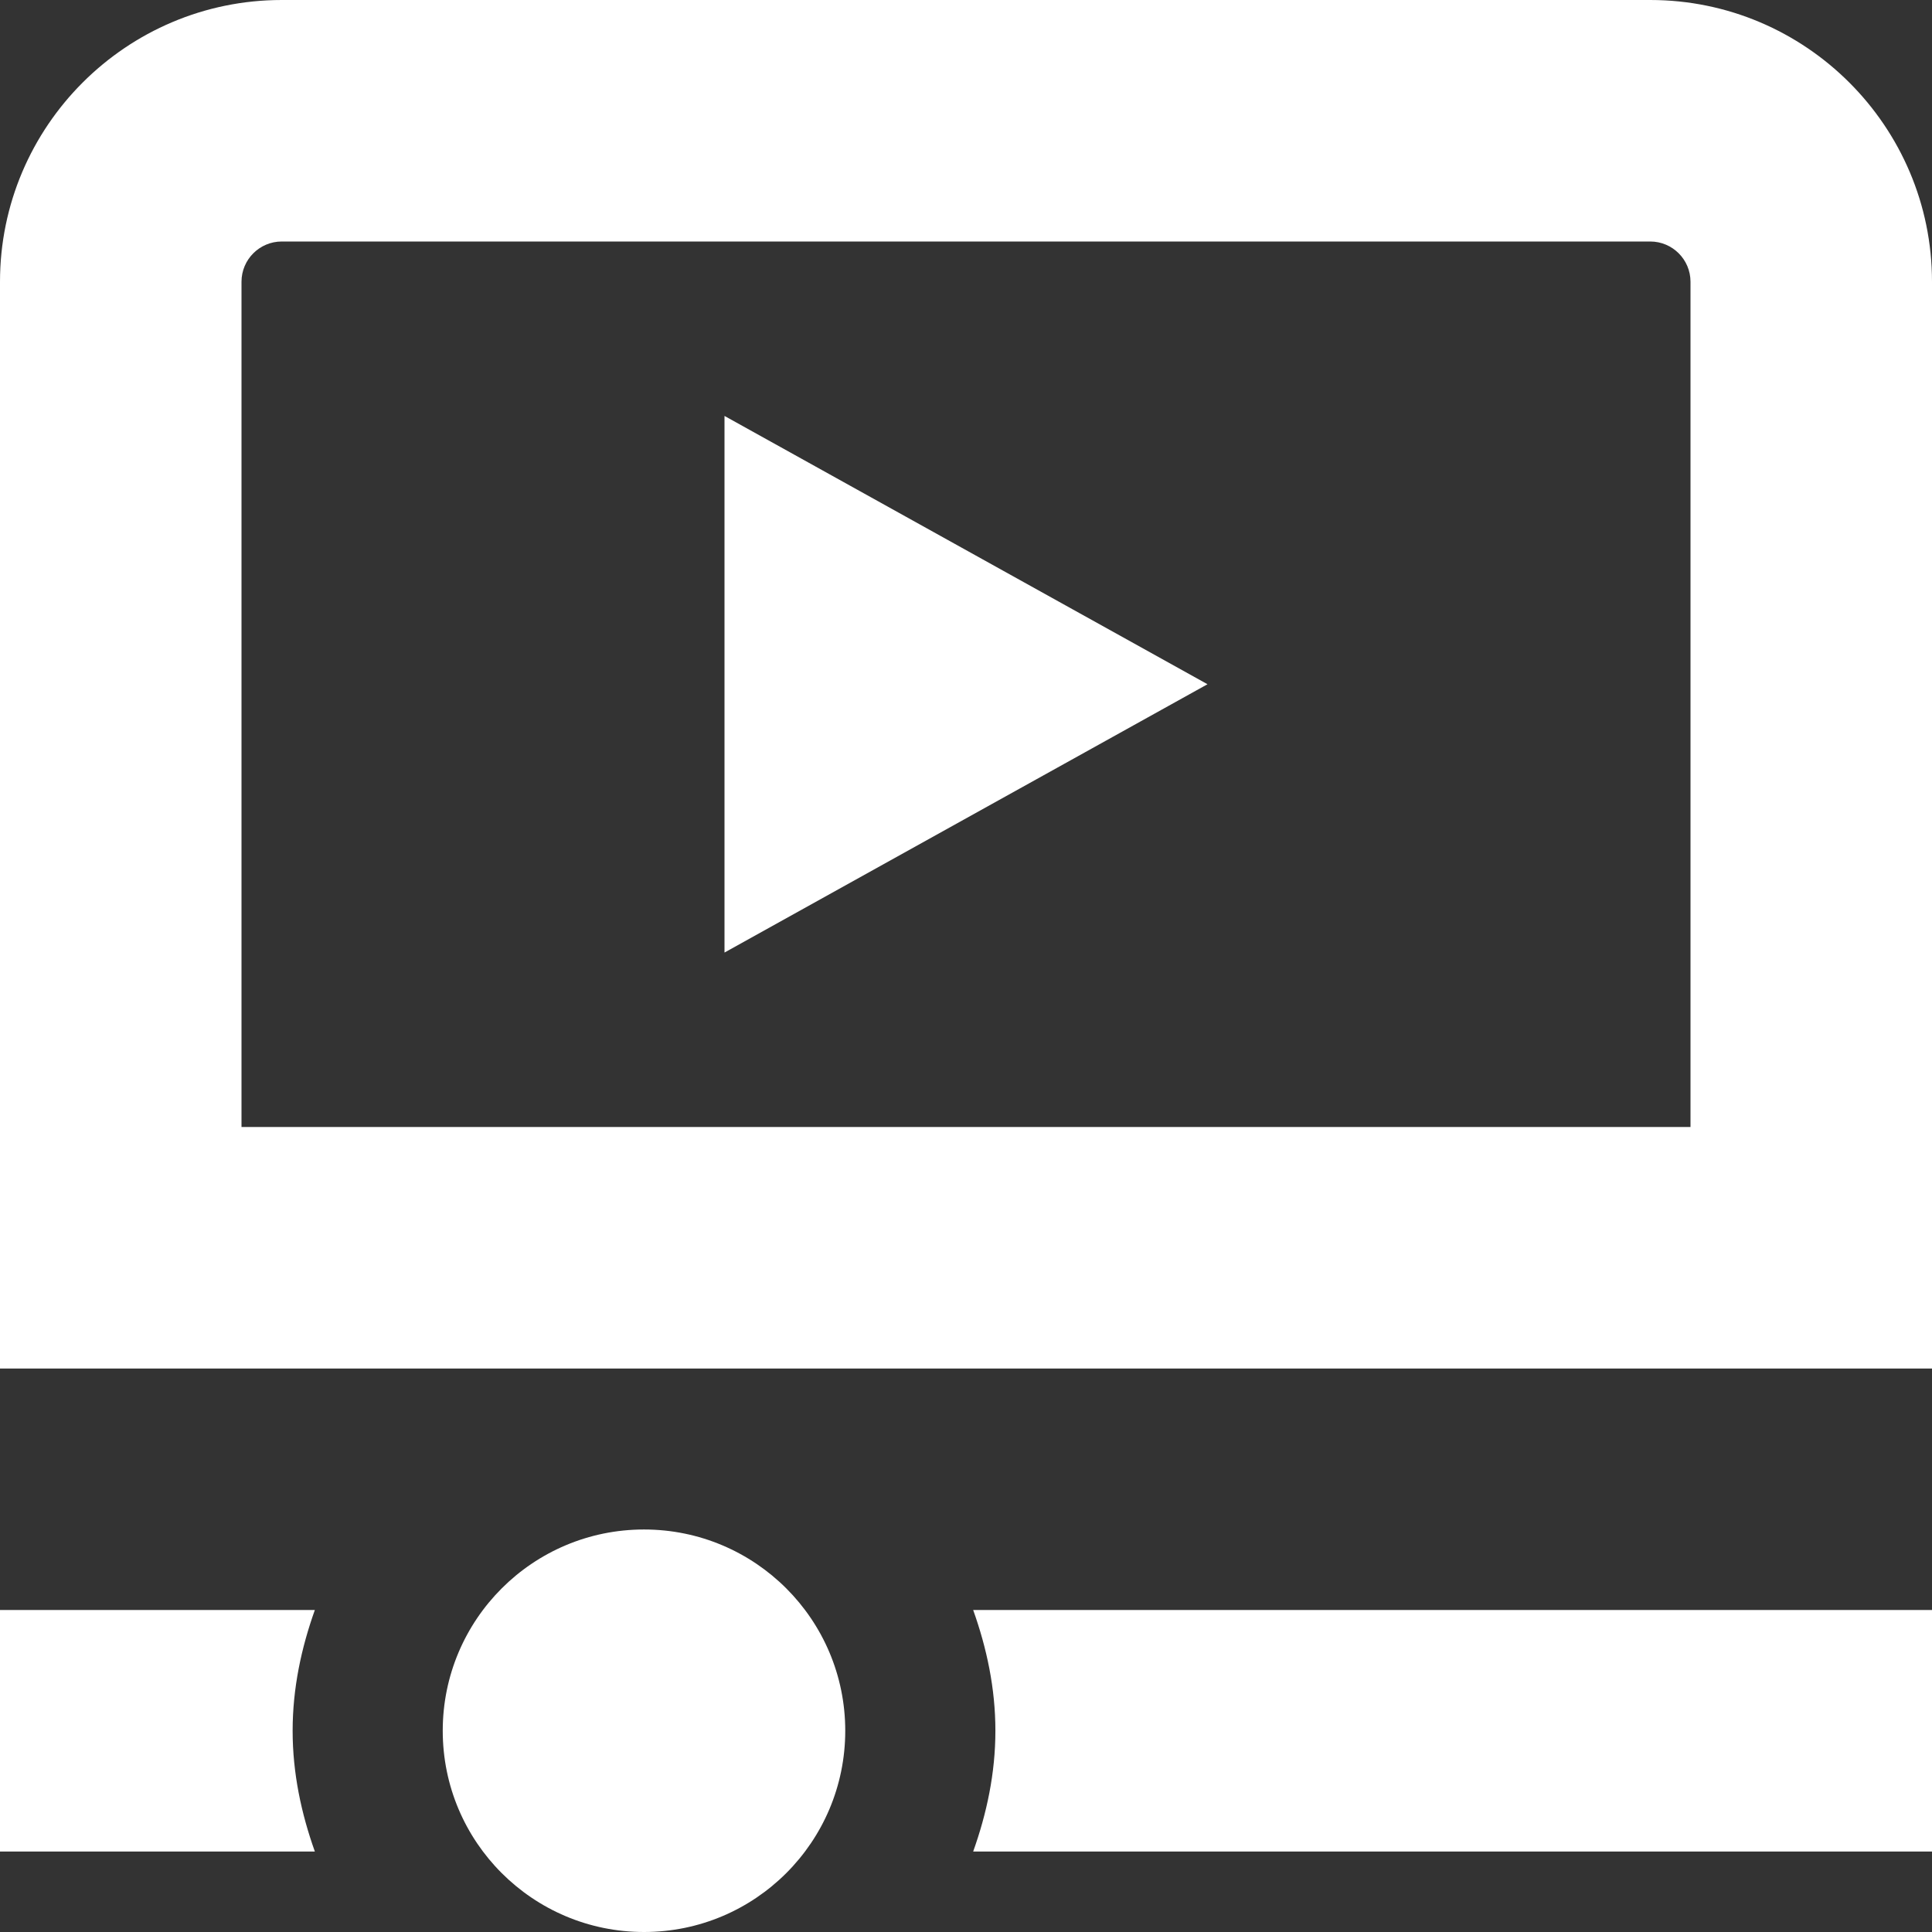 <svg width="56" height="56" viewBox="0 0 56 56" fill="none" xmlns="http://www.w3.org/2000/svg">
<rect x="0" y="0" width="56" height="56" fill="#333333" stroke="none"/>
<g clip-path="url(#clip0_15_195)">
<path d="M47.833 0H8.167C3.663 0 0 3.663 0 8.167V39.667H56V8.167C56 3.663 52.337 0 47.833 0ZM49 32.667H7V8.167C7 7.523 7.523 7 8.167 7H47.833C48.477 7 49 7.523 49 8.167V32.667ZM24.5 50.167C24.5 53.389 21.889 56 18.667 56C15.444 56 12.833 53.389 12.833 50.167C12.833 46.944 15.444 44.333 18.667 44.333C21.889 44.333 24.5 46.944 24.5 50.167ZM28.208 46.667H56V53.667H28.208C28.6 52.568 28.852 51.401 28.852 50.167C28.852 48.932 28.6 47.766 28.208 46.667ZM9.126 46.667C8.734 47.766 8.482 48.932 8.482 50.167C8.482 51.401 8.734 52.568 9.126 53.667H0V46.667H9.126ZM21 12.056L35 19.833L21 27.61V12.056Z" fill="white"/>
</g>
<defs>
<clipPath id="clip0_15_195">
<rect width="56" height="56" fill="white"/>
</clipPath>
</defs>
</svg>
